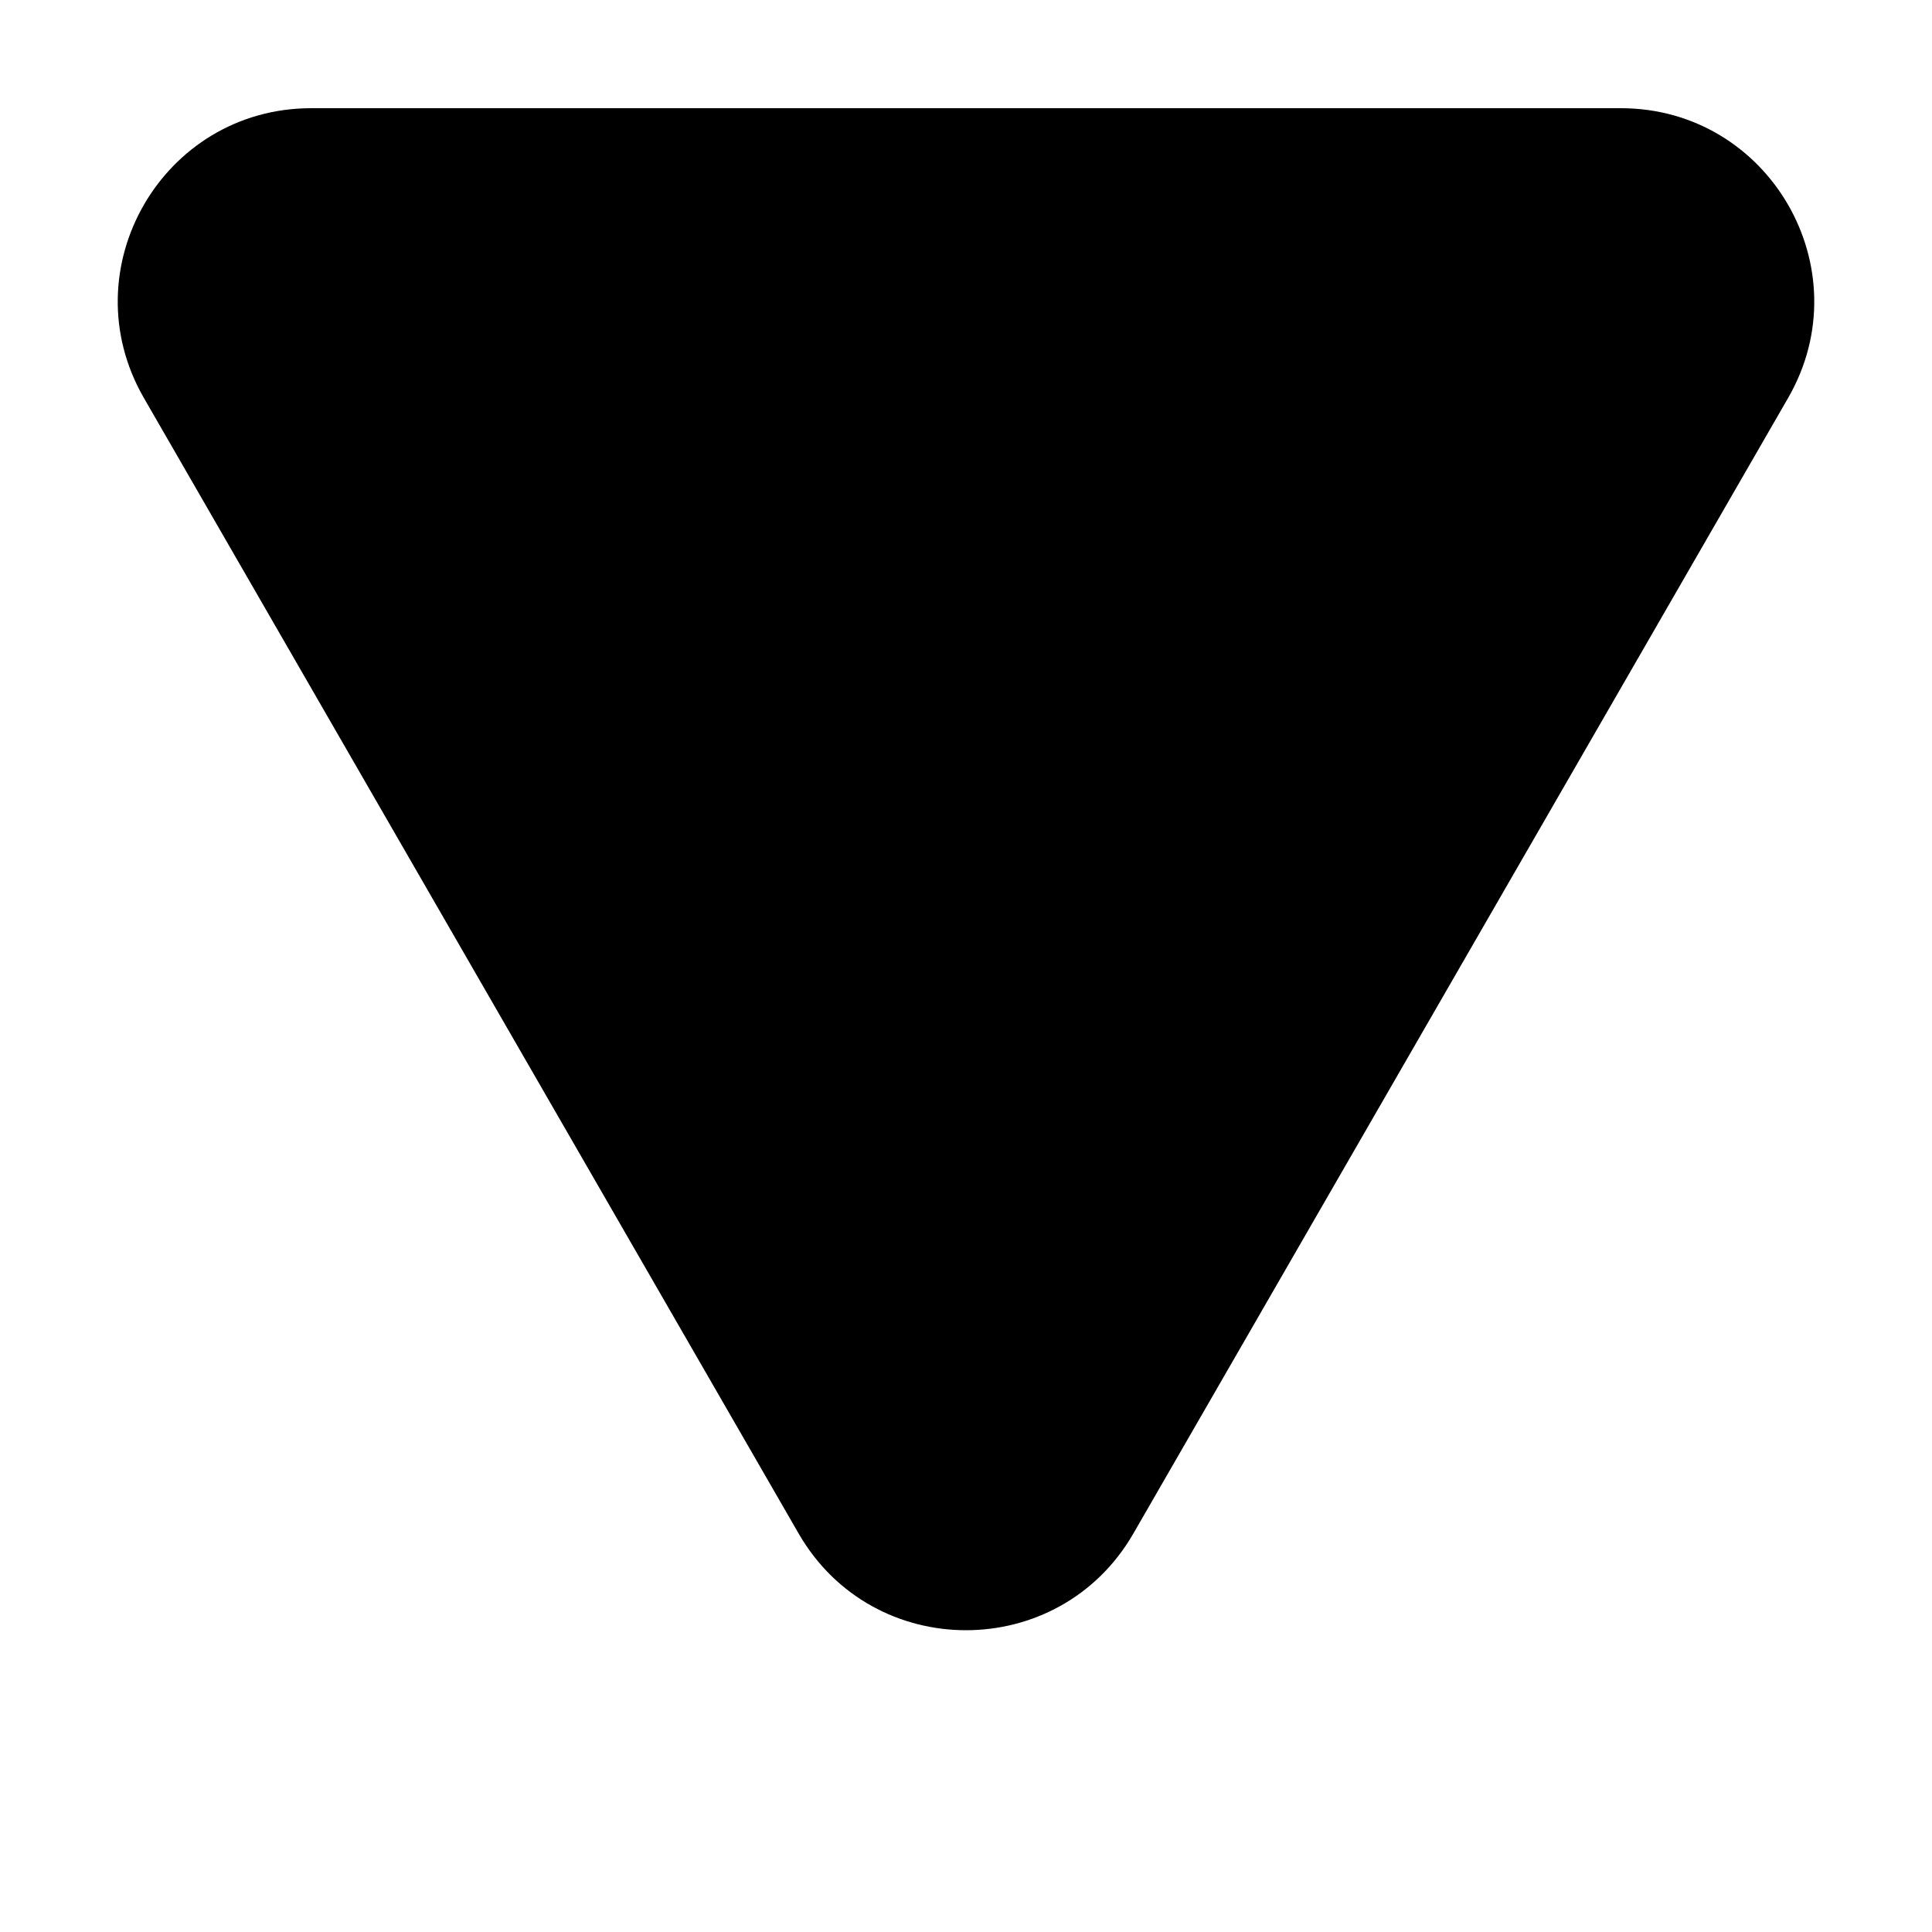 <svg width="250" height="250" viewBox="0 0 250 250" fill="none" xmlns="http://www.w3.org/2000/svg">
<g clip-path="url(#clip0_99_7)">
<path d="M146.658 198.437C137.039 215.121 112.961 215.121 103.342 198.437L18.614 51.487C9.005 34.821 21.034 14 40.272 14L209.728 14C228.966 14 240.995 34.821 231.386 51.487L146.658 198.437Z" fill="black"/>
</g>
<defs>
<clipPath id="clip0_99_7">
<rect width="250" height="250" fill="white"/>
</clipPath>
</defs>
</svg>
